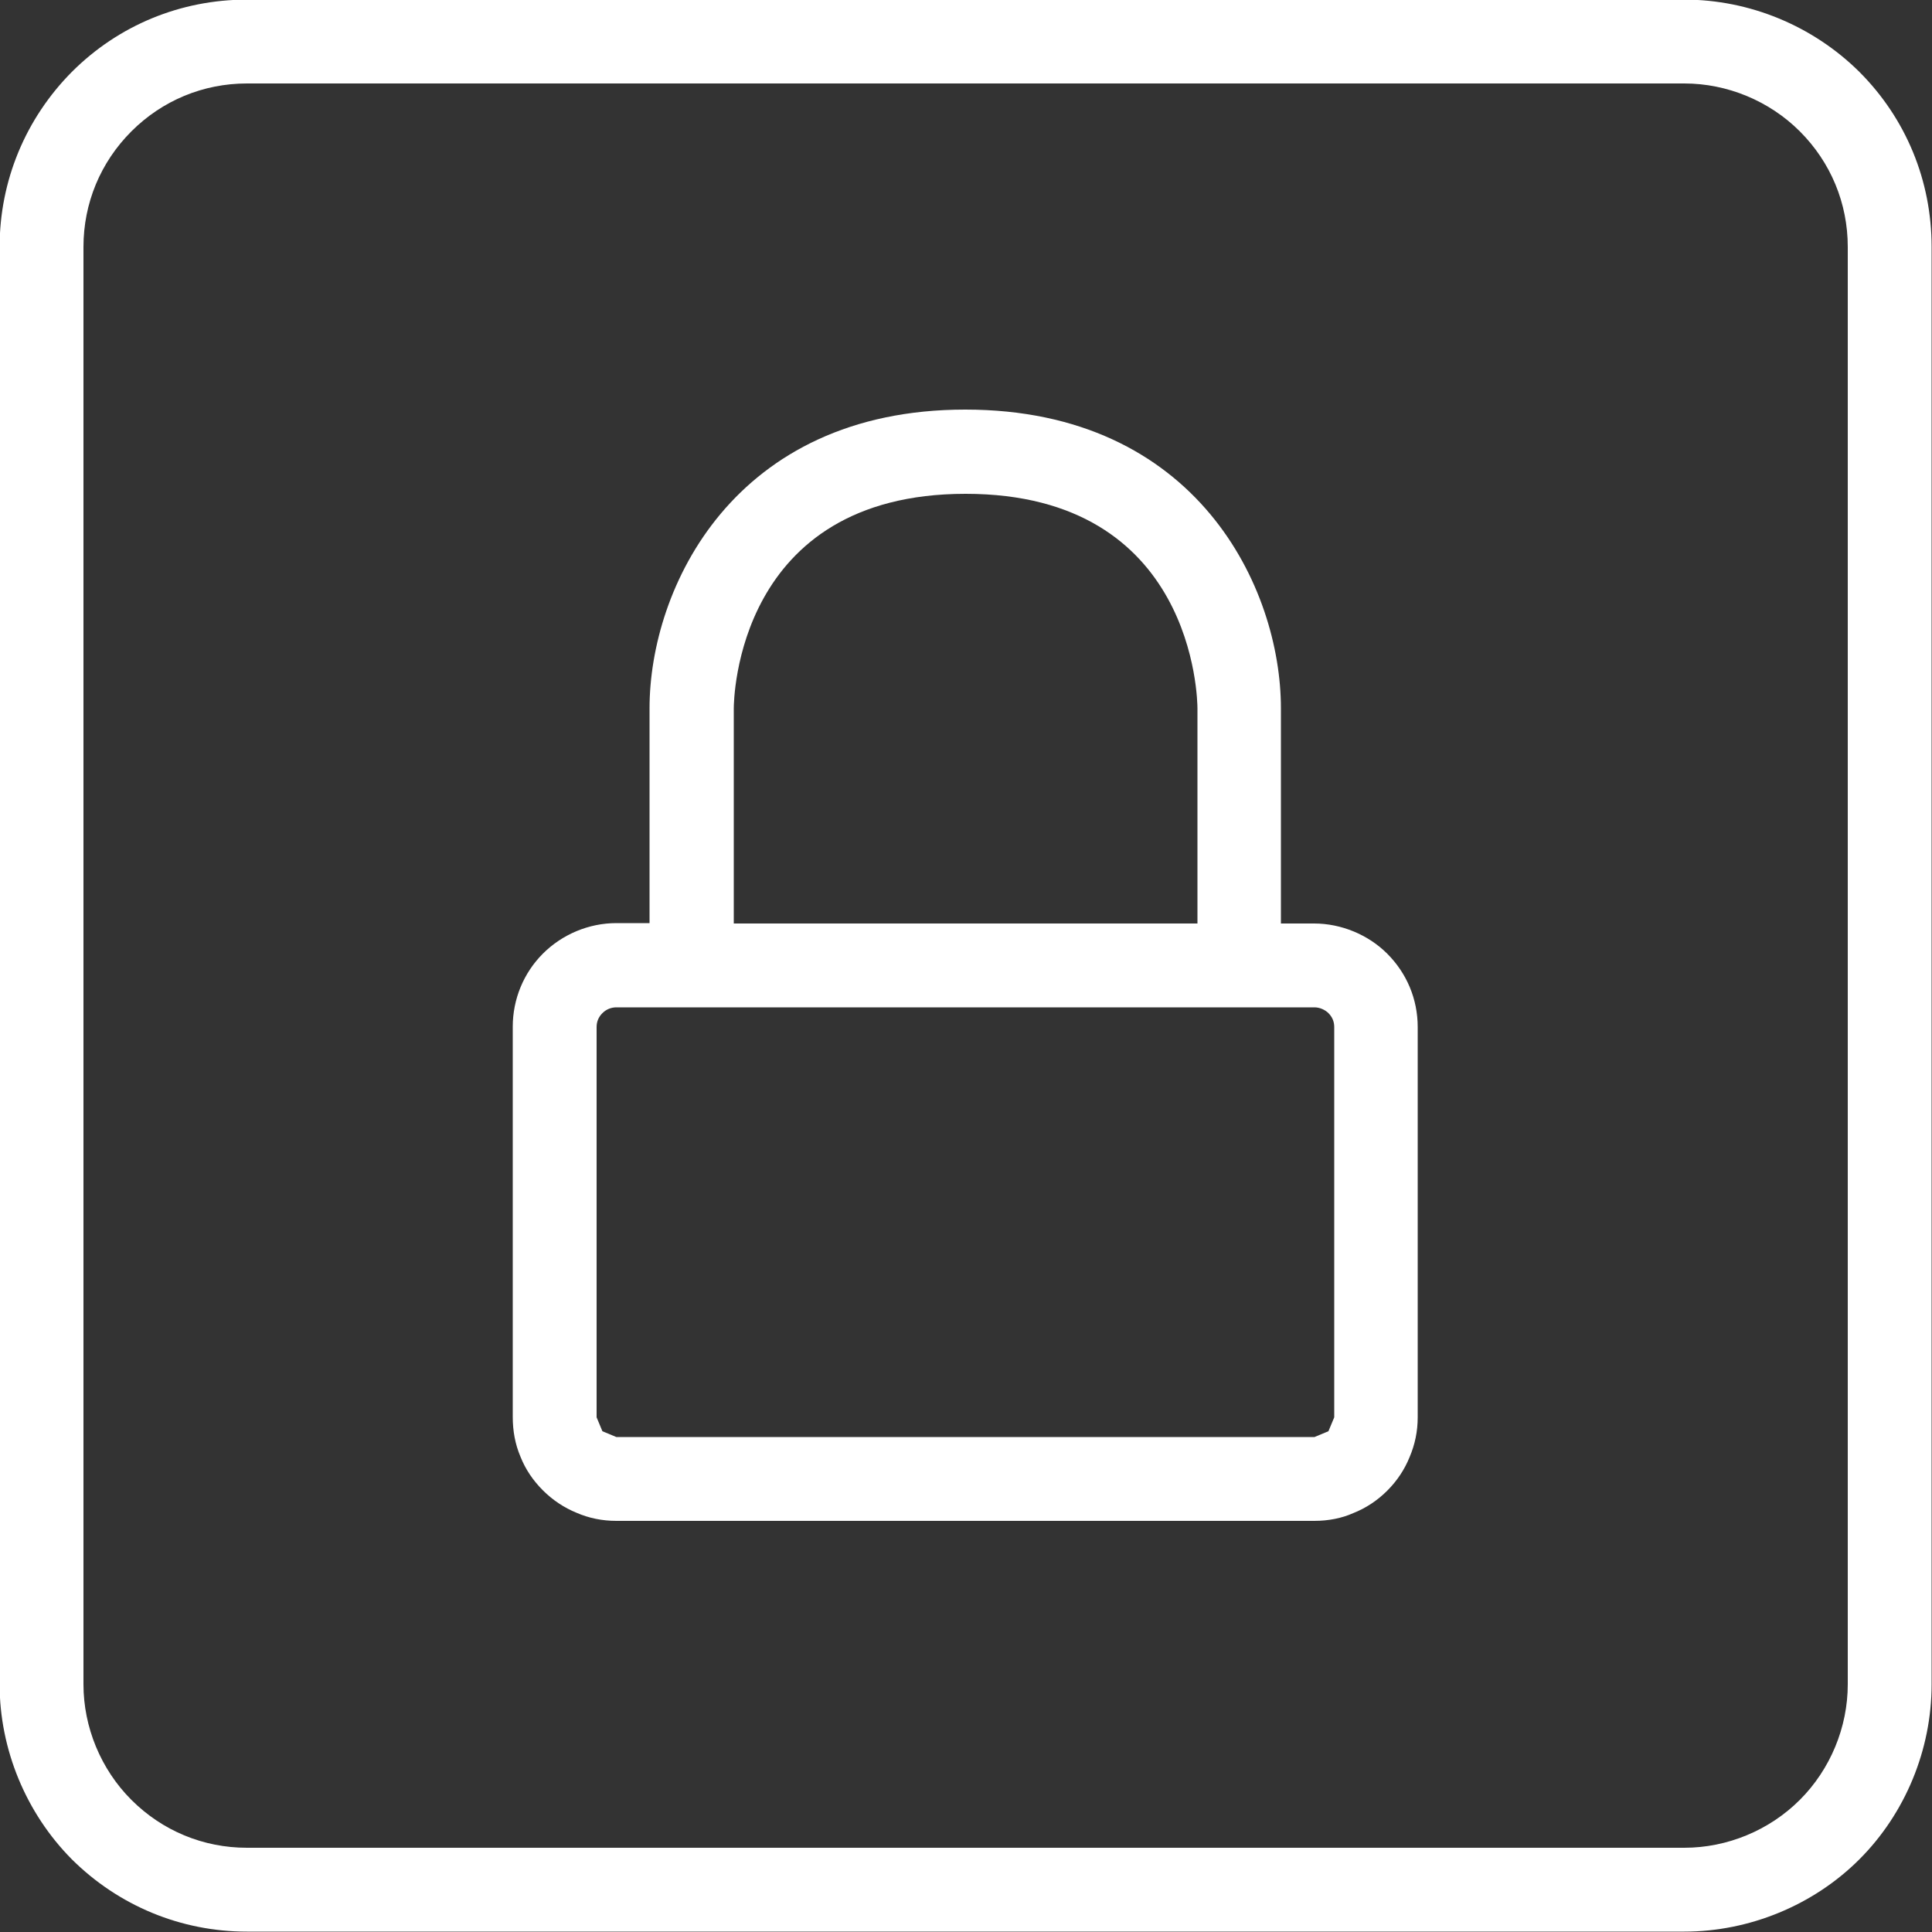 <?xml version="1.0" encoding="utf-8"?>
<!-- Generator: Adobe Illustrator 24.1.2, SVG Export Plug-In . SVG Version: 6.00 Build 0)  -->
<svg version="1.1" id="Слой_1" xmlns="http://www.w3.org/2000/svg" xmlns:xlink="http://www.w3.org/1999/xlink" x="0px" y="0px"
	 width="500px" height="500px" viewBox="0 0 500 500" enable-background="new 0 0 500 500" xml:space="preserve">
<rect x="0" y="0" width="500" height="500" fill="#333333" stroke="none"/>
<path fill="#FFFFFF" d="M340.2,393.6H159.5c-3.6,0-7.1-0.7-10.3-2.1c-3.2-1.3-6.2-3.3-8.7-5.8c-2.5-2.5-4.5-5.4-5.8-8.7
	c-1.4-3.3-2-6.7-2-10.3v-101c0-7.1,2.8-13.9,7.8-18.9c5-5,11.9-7.9,19-7.9h8.6v-55.6c0-31.1,21.8-77.3,81.7-77.3
	c60,0,81.7,46.2,81.7,77.3V239h8.6c7,0,14,2.9,18.9,7.8c5.1,5.1,7.9,11.8,7.9,19v101c0,3.6-0.7,7-2.1,10.3c-1.3,3.2-3.2,6.1-5.8,8.7
	c-2.5,2.5-5.5,4.5-8.8,5.8C347.3,392.9,343.8,393.6,340.2,393.6z M159.5,260.7c-1.3,0-2.6,0.5-3.6,1.5c-1,1-1.5,2.2-1.5,3.6v101
	c0,0,1.5,3.6,1.5,3.6l3.6,1.5h180.7l3.6-1.5l1.5-3.6v-101c0-1.4-0.5-2.6-1.5-3.6c-0.9-0.9-2.3-1.5-3.6-1.5H159.5z M189.9,239h120
	v-55.6c0-2.3-0.7-55.6-60-55.6c-59.3,0-60,53.3-60,55.6V239z"/>
<path fill="#FFFFFF" d="M435.9,499.9h-372c-17.1,0-33.2-6.7-45.3-18.7C6.7,469.2-0.1,452.7-0.1,435.9v-372
	c0-17.1,6.7-33.2,18.7-45.3C30.7,6.5,46.8-0.1,63.9-0.1h372c16.9,0,33.3,6.8,45.3,18.7c12.1,12.1,18.7,28.2,18.7,45.3v372
	c0,16.9-6.8,33.4-18.7,45.3S452.7,499.9,435.9,499.9z M63.9,21.6C52.6,21.6,42,26,34,34S21.6,52.6,21.6,63.9v372
	c0,11.1,4.5,22,12.4,29.9c8,8,18.6,12.4,29.9,12.4h372c11.1,0,22-4.5,29.9-12.4c7.9-7.9,12.4-18.8,12.4-29.9v-372
	c0-11.3-4.4-21.9-12.4-29.9c-7.9-7.9-18.8-12.4-29.9-12.4H63.9z"/>
</svg>

